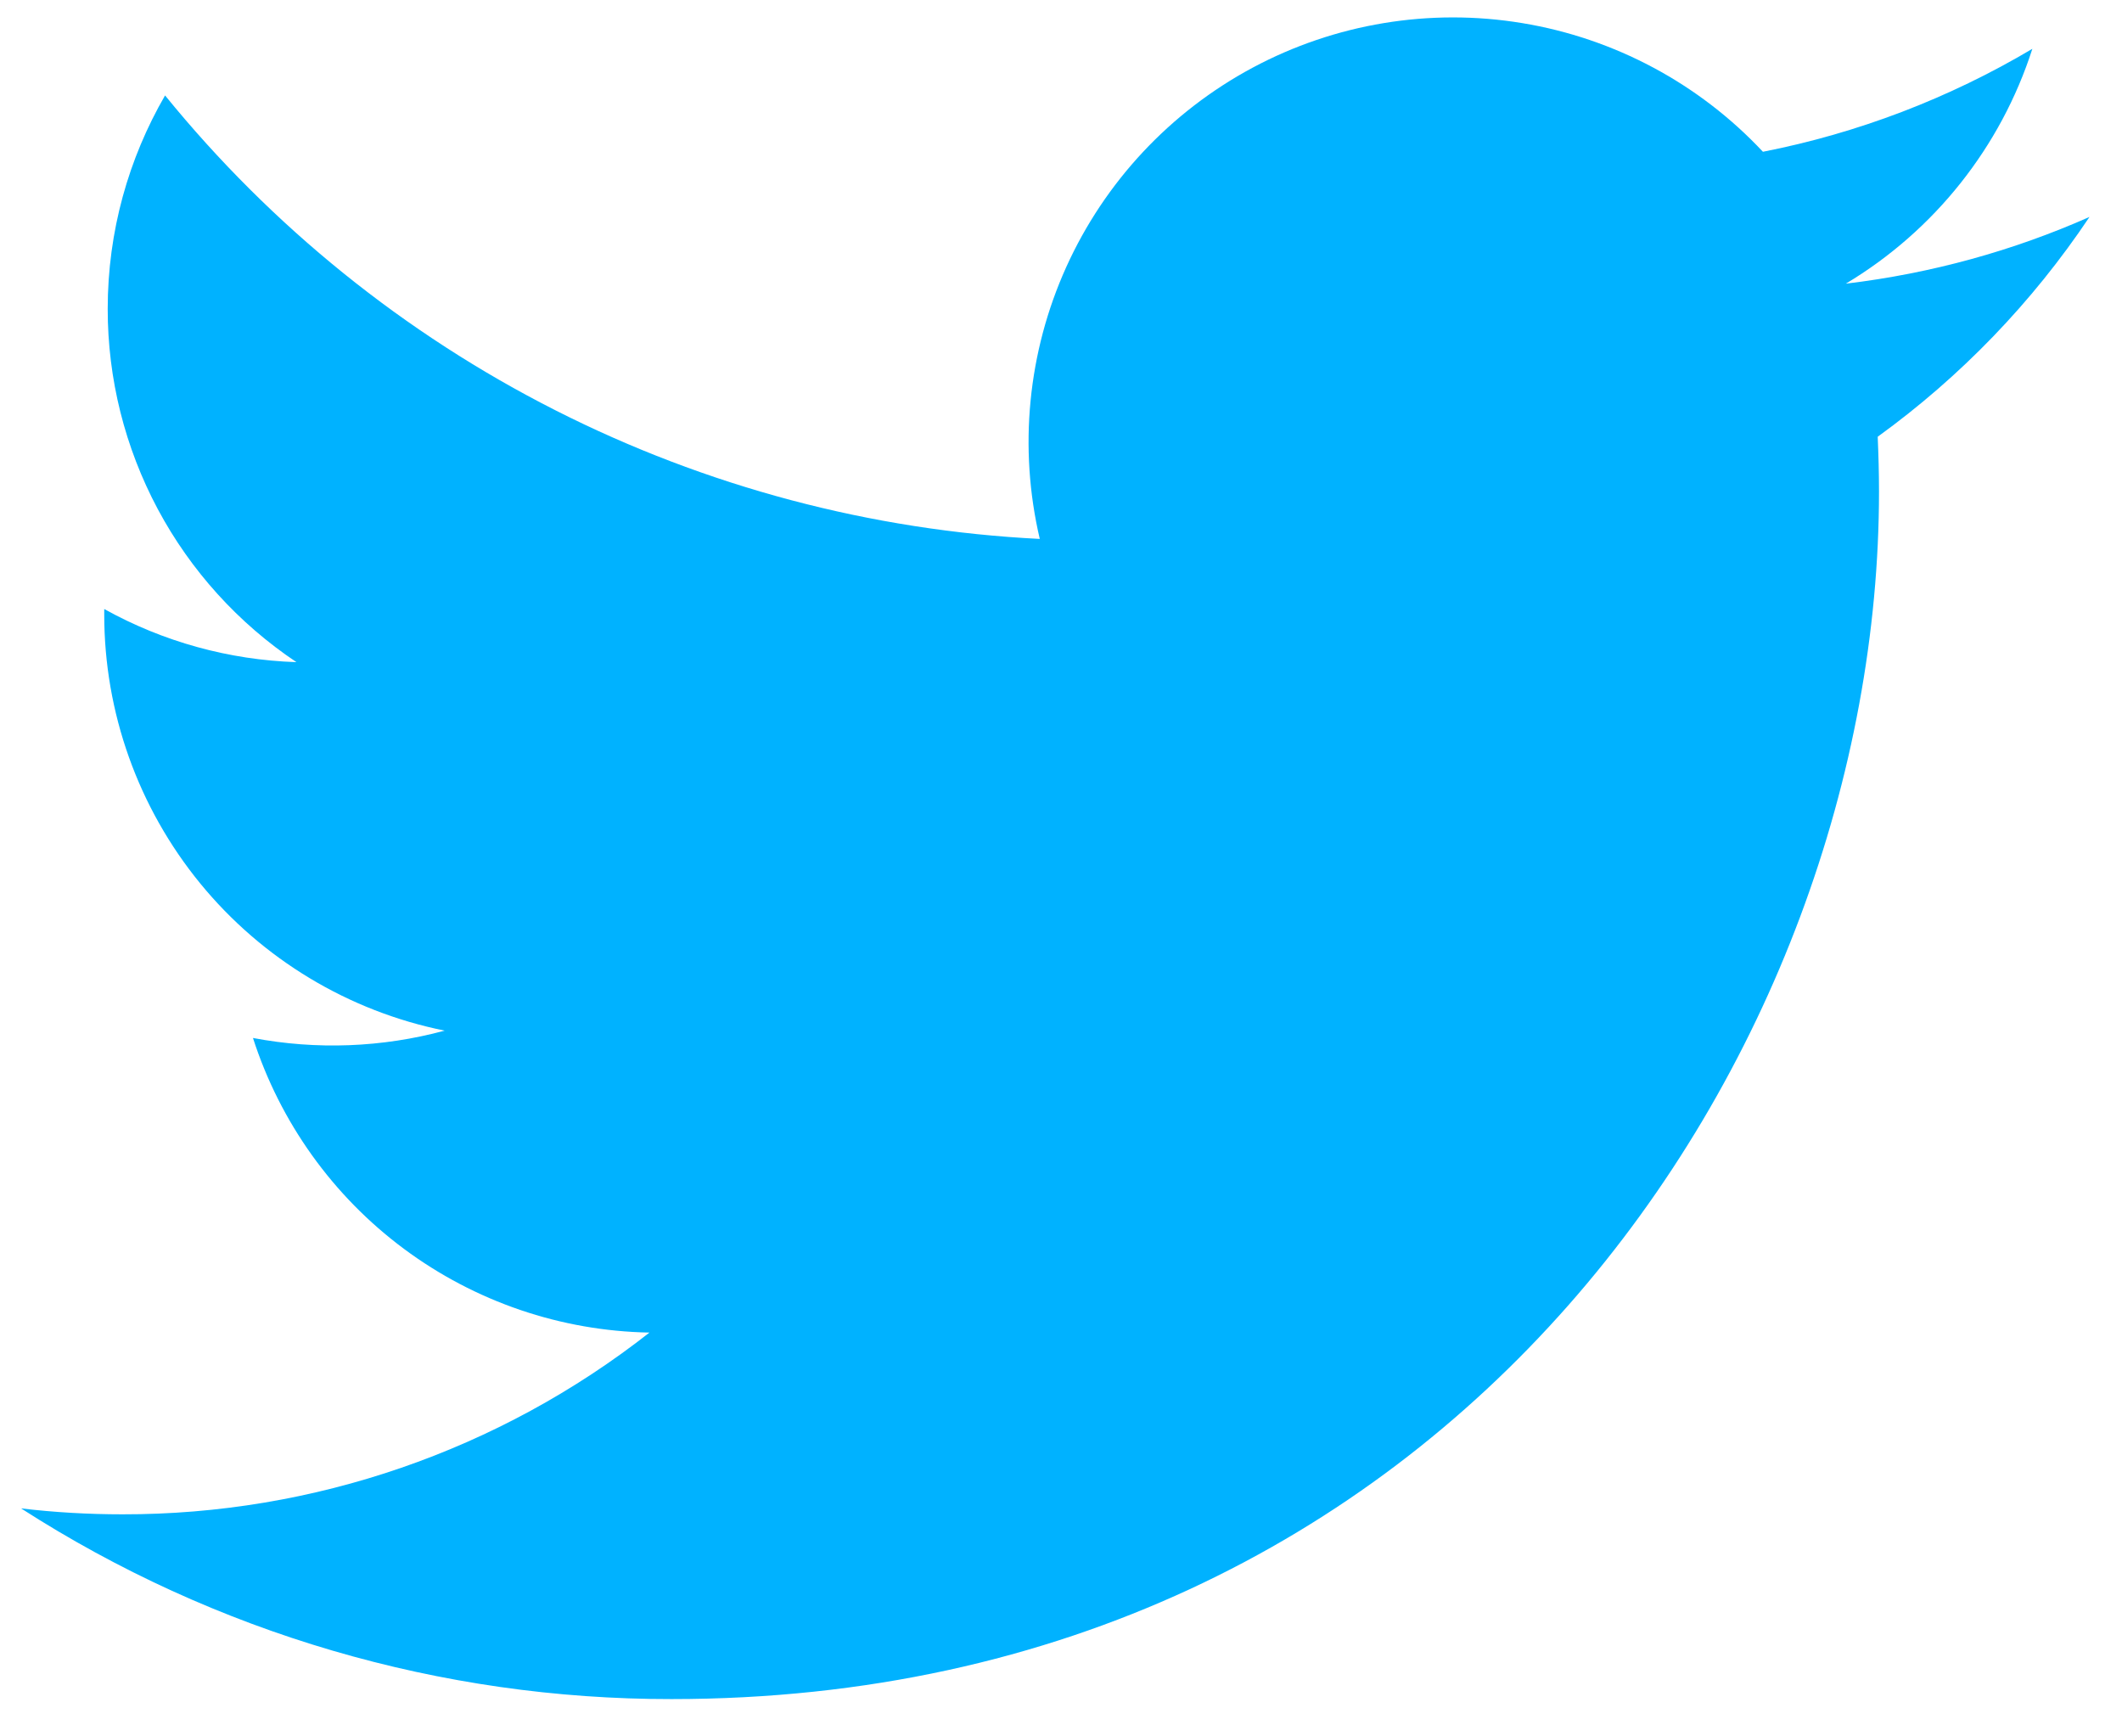<svg width="33" height="27" viewBox="0 0 33 27" fill="none" xmlns="http://www.w3.org/2000/svg">
<path d="M32.495 3.373C31.312 3.897 30.041 4.251 28.705 4.411C30.083 3.586 31.115 2.288 31.606 0.759C30.311 1.528 28.894 2.07 27.416 2.36C26.422 1.298 25.105 0.595 23.671 0.359C22.236 0.122 20.763 0.366 19.481 1.052C18.199 1.739 17.18 2.829 16.581 4.154C15.983 5.479 15.838 6.965 16.17 8.38C13.546 8.249 10.979 7.567 8.636 6.379C6.292 5.191 4.225 3.523 2.567 1.484C2.001 2.462 1.675 3.595 1.675 4.802C1.674 5.889 1.942 6.958 2.454 7.917C2.966 8.875 3.707 9.692 4.61 10.296C3.562 10.262 2.537 9.979 1.621 9.47V9.555C1.621 11.079 2.148 12.556 3.113 13.736C4.078 14.915 5.421 15.724 6.915 16.026C5.943 16.289 4.924 16.328 3.934 16.14C4.356 17.451 5.177 18.598 6.282 19.419C7.388 20.241 8.723 20.696 10.1 20.721C7.762 22.556 4.875 23.552 1.903 23.547C1.377 23.547 0.85 23.517 0.328 23.455C3.344 25.395 6.856 26.424 10.443 26.42C22.584 26.42 29.221 16.365 29.221 7.644C29.221 7.36 29.213 7.074 29.201 6.791C30.492 5.857 31.606 4.701 32.492 3.377L32.495 3.373Z" fill="#00B2FF"/>
</svg>
